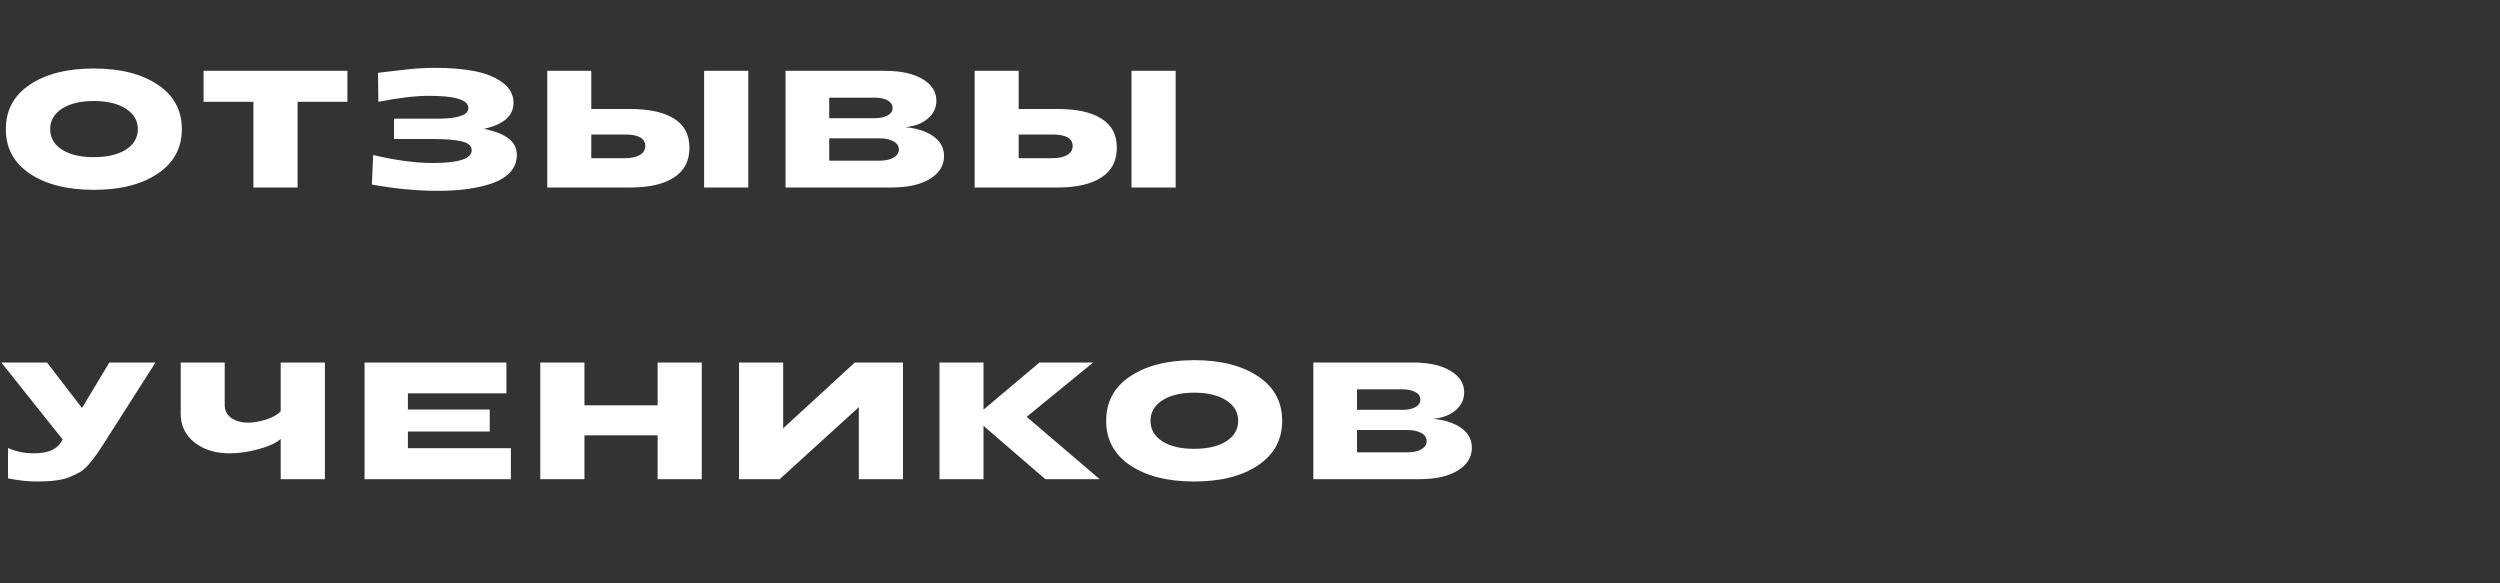 <?xml version="1.0" encoding="UTF-8"?> <svg xmlns="http://www.w3.org/2000/svg" width="600" height="140" viewBox="0 0 600 140" fill="none"><rect x="0" y="0" width="600" height="140" fill="#333333" stroke="none"/> <path d="M37.84 41.68C34 44.267 28.893 45.56 22.52 45.56C16.147 45.56 11.027 44.267 7.16 41.68C3.32 39.093 1.4 35.533 1.4 31C1.4 26.44 3.32 22.88 7.16 20.32C11.027 17.733 16.147 16.44 22.52 16.44C28.893 16.44 34 17.733 37.84 20.32C41.707 22.88 43.64 26.44 43.64 31C43.64 35.533 41.707 39.093 37.84 41.68ZM14.88 35.92C16.773 37.12 19.32 37.72 22.52 37.72C25.72 37.72 28.28 37.12 30.2 35.92C32.12 34.693 33.08 33.053 33.08 31C33.08 28.947 32.12 27.307 30.2 26.08C28.28 24.853 25.72 24.24 22.52 24.24C19.347 24.24 16.8 24.853 14.88 26.08C12.987 27.307 12.04 28.947 12.04 31C12.04 33.053 12.987 34.693 14.88 35.92ZM60.818 45V24.44H48.858V17H83.378V24.44H71.418V45H60.818ZM105.203 45.8C100.003 45.8 94.683 45.293 89.243 44.28L89.562 37.2C94.922 38.48 99.709 39.12 103.923 39.12C110.109 39.12 113.203 38.093 113.203 36.04C113.203 35 112.389 34.293 110.763 33.92C109.163 33.547 106.803 33.36 103.683 33.36H94.562V28.48H103.683C104.456 28.48 105.056 28.48 105.483 28.48C105.936 28.453 106.563 28.427 107.363 28.4C108.189 28.347 108.843 28.267 109.323 28.16C109.803 28.053 110.309 27.907 110.843 27.72C111.376 27.533 111.763 27.293 112.003 27C112.269 26.68 112.403 26.32 112.403 25.92C112.403 23.973 109.269 23 103.003 23C99.669 23 95.603 23.48 90.802 24.44L90.722 17.48C91.229 17.427 92.109 17.32 93.362 17.16C94.616 17 95.549 16.893 96.162 16.84C96.802 16.76 97.629 16.667 98.642 16.56C99.683 16.453 100.656 16.387 101.563 16.36C102.496 16.307 103.443 16.28 104.403 16.28C108.029 16.28 111.203 16.547 113.923 17.08C116.669 17.613 118.909 18.533 120.643 19.84C122.376 21.12 123.243 22.733 123.243 24.68C123.243 27.8 120.883 29.88 116.163 30.92C118.936 31.507 120.936 32.307 122.163 33.32C123.416 34.333 124.043 35.627 124.043 37.2C124.043 38.72 123.549 40.053 122.563 41.2C121.576 42.32 120.203 43.213 118.443 43.88C116.683 44.52 114.696 45 112.483 45.32C110.269 45.64 107.843 45.8 105.203 45.8ZM131.347 45V17H141.907V26.16H151.307C155.867 26.16 159.361 26.933 161.787 28.48C164.241 30 165.467 32.333 165.467 35.48C165.467 38.627 164.227 41 161.747 42.6C159.267 44.2 155.801 45 151.347 45H131.347ZM168.987 45V17H179.587V45H168.987ZM141.907 37.96H149.987C151.481 37.96 152.667 37.707 153.547 37.2C154.427 36.693 154.867 35.973 154.867 35.04C154.867 33.2 153.241 32.28 149.987 32.28H141.907V37.96ZM188.532 45V17H212.332C216.225 17 219.265 17.667 221.452 19C223.638 20.307 224.732 22.027 224.732 24.16C224.732 25.893 224.025 27.347 222.612 28.52C221.225 29.667 219.438 30.333 217.252 30.52C219.998 30.76 222.238 31.48 223.972 32.68C225.705 33.88 226.572 35.48 226.572 37.48C226.572 39.72 225.452 41.533 223.212 42.92C220.972 44.307 217.878 45 213.932 45H188.532ZM199.012 28.36H209.972C211.198 28.36 212.212 28.147 213.012 27.72C213.812 27.293 214.212 26.693 214.212 25.92C214.212 25.12 213.812 24.507 213.012 24.08C212.212 23.653 211.198 23.44 209.972 23.44H199.012V28.36ZM199.012 38.56H211.132C212.492 38.56 213.598 38.32 214.452 37.84C215.305 37.333 215.732 36.68 215.732 35.88C215.732 35.053 215.305 34.4 214.452 33.92C213.598 33.44 212.492 33.2 211.132 33.2H199.012V38.56ZM233.919 45V17H244.479V26.16H253.879C258.439 26.16 261.932 26.933 264.359 28.48C266.812 30 268.039 32.333 268.039 35.48C268.039 38.627 266.799 41 264.319 42.6C261.839 44.2 258.372 45 253.919 45H233.919ZM271.559 45V17H282.159V45H271.559ZM244.479 37.96H252.559C254.052 37.96 255.239 37.707 256.119 37.2C256.999 36.693 257.439 35.973 257.439 35.04C257.439 33.2 255.812 32.28 252.559 32.28H244.479V37.96ZM8.88 115.56C6.693 115.56 4.373 115.307 1.92 114.8V107.52C3.84 108.373 5.907 108.8 8.12 108.8C11.347 108.8 13.52 107.92 14.64 106.16L15.04 105.48L0.32 87H11.28L19.68 97.92L26.24 87H37.32L24.76 106.68C24.013 107.853 23.413 108.747 22.96 109.36C22.533 109.973 21.96 110.693 21.24 111.52C20.547 112.32 19.853 112.92 19.16 113.32C18.493 113.693 17.653 114.093 16.64 114.52C15.653 114.92 14.52 115.187 13.24 115.32C11.987 115.48 10.533 115.56 8.88 115.56ZM67.371 115V105.36C66.277 106.32 64.504 107.133 62.051 107.8C59.597 108.467 57.277 108.8 55.091 108.8C51.731 108.8 48.931 107.933 46.691 106.2C44.477 104.44 43.371 102.147 43.371 99.32V87H53.931V97.16C53.931 98.547 54.477 99.613 55.571 100.36C56.691 101.08 58.011 101.44 59.531 101.44C60.837 101.44 62.291 101.187 63.891 100.68C65.491 100.173 66.651 99.507 67.371 98.68V87H77.971V115H67.371ZM87.496 115V87H121.536V94.4H97.896V98.28H117.536V103.56H97.896V107.56H122.616V115H87.496ZM129.667 115V87H140.267V97.28H157.827V87H168.427V115H157.827V104.48H140.267V115H129.667ZM177.36 115V87H187.96V102.8L205.16 87H216.72V115H206.12V97.72L187.12 115H177.36ZM225.477 115V87H236.037V98.32L249.477 87H262.357L246.397 100.04L263.917 115H250.877L236.037 102.2V115H225.477ZM301.923 111.68C298.083 114.267 292.976 115.56 286.603 115.56C280.229 115.56 275.109 114.267 271.243 111.68C267.403 109.093 265.483 105.533 265.483 101C265.483 96.44 267.403 92.88 271.243 90.32C275.109 87.733 280.229 86.44 286.603 86.44C292.976 86.44 298.083 87.733 301.923 90.32C305.789 92.88 307.723 96.44 307.723 101C307.723 105.533 305.789 109.093 301.923 111.68ZM278.963 105.92C280.856 107.12 283.403 107.72 286.603 107.72C289.803 107.72 292.363 107.12 294.283 105.92C296.203 104.693 297.163 103.053 297.163 101C297.163 98.947 296.203 97.307 294.283 96.08C292.363 94.853 289.803 94.24 286.603 94.24C283.429 94.24 280.883 94.853 278.963 96.08C277.069 97.307 276.123 98.947 276.123 101C276.123 103.053 277.069 104.693 278.963 105.92ZM315.202 115V87H339.002C342.895 87 345.935 87.667 348.122 89C350.309 90.307 351.402 92.027 351.402 94.16C351.402 95.893 350.695 97.347 349.282 98.52C347.895 99.667 346.109 100.333 343.922 100.52C346.669 100.76 348.909 101.48 350.642 102.68C352.375 103.88 353.242 105.48 353.242 107.48C353.242 109.72 352.122 111.533 349.882 112.92C347.642 114.307 344.549 115 340.602 115H315.202ZM325.682 98.36H336.642C337.869 98.36 338.882 98.147 339.682 97.72C340.482 97.293 340.882 96.693 340.882 95.92C340.882 95.12 340.482 94.507 339.682 94.08C338.882 93.653 337.869 93.44 336.642 93.44H325.682V98.36ZM325.682 108.56H337.802C339.162 108.56 340.269 108.32 341.122 107.84C341.975 107.333 342.402 106.68 342.402 105.88C342.402 105.053 341.975 104.4 341.122 103.92C340.269 103.44 339.162 103.2 337.802 103.2H325.682V108.56Z" fill="white"></path> </svg> 